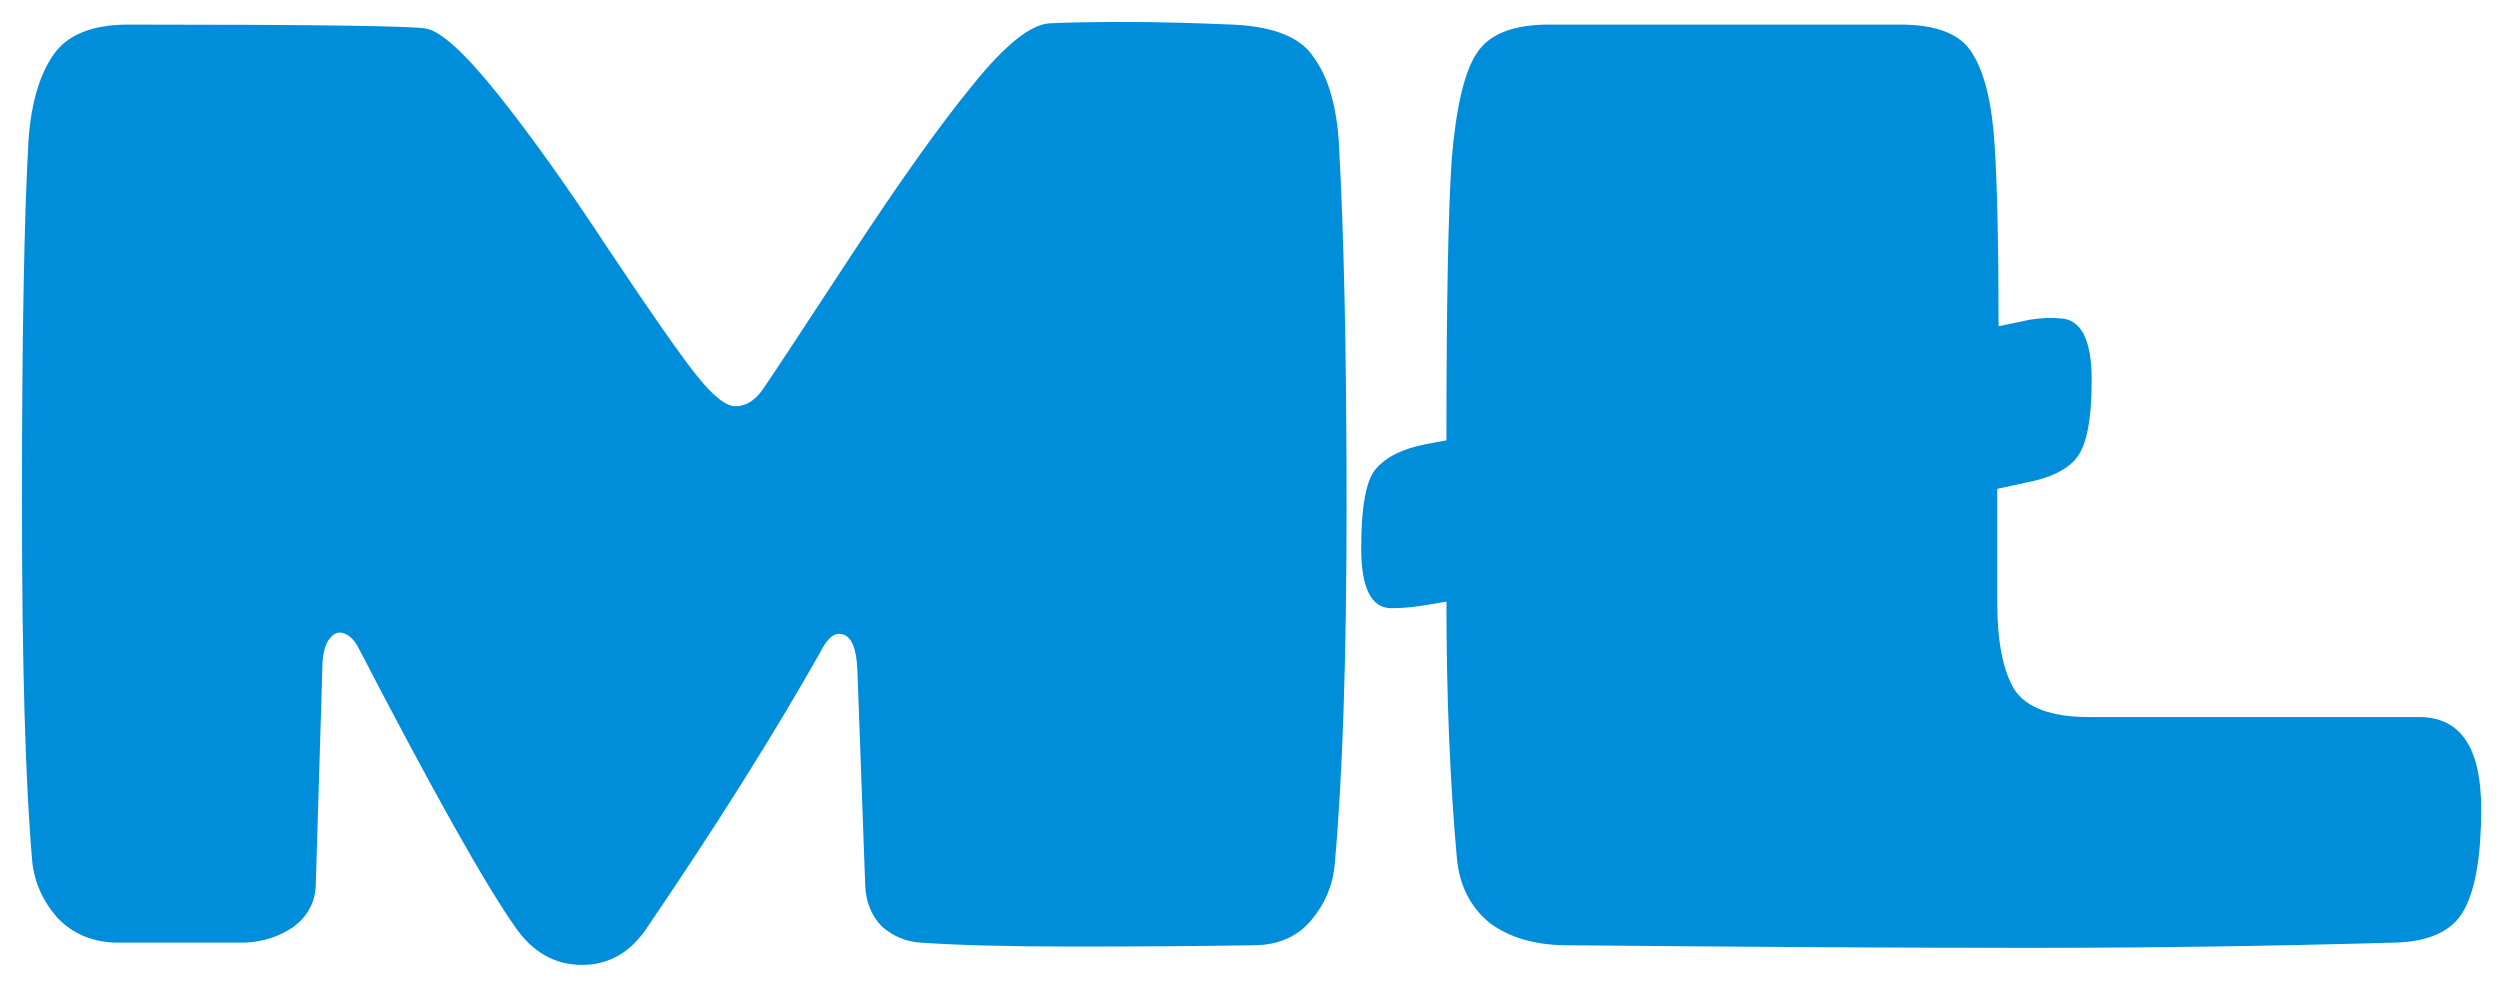 <svg width="61" height="24" viewBox="0 0 61 24" fill="none" xmlns="http://www.w3.org/2000/svg">
<path d="M12.12 2.264C12.909 3.245 13.816 4.515 14.84 6.072C15.864 7.608 16.579 8.632 16.984 9.144C17.389 9.656 17.709 9.912 17.944 9.912C18.2 9.912 18.424 9.773 18.616 9.496C18.808 9.219 19.512 8.152 20.728 6.296C21.944 4.44 22.947 3.032 23.736 2.072C24.525 1.091 25.155 0.589 25.624 0.568C26.093 0.547 26.701 0.536 27.448 0.536C28.195 0.536 29.069 0.557 30.072 0.6C31.075 0.643 31.736 0.909 32.056 1.4C32.397 1.869 32.6 2.541 32.664 3.416C32.792 5.656 32.856 8.632 32.856 12.344C32.856 16.035 32.76 18.947 32.568 21.08C32.525 21.592 32.333 22.051 31.992 22.456C31.651 22.861 31.181 23.064 30.584 23.064C29.283 23.085 27.832 23.096 26.232 23.096C24.653 23.096 23.395 23.064 22.456 23C22.115 22.979 21.805 22.851 21.528 22.616C21.272 22.36 21.133 22.029 21.112 21.624L20.92 16.344C20.899 15.832 20.781 15.544 20.568 15.48C20.376 15.416 20.195 15.555 20.024 15.896C18.893 17.901 17.485 20.141 15.8 22.616C15.395 23.235 14.861 23.544 14.2 23.544C13.539 23.544 12.995 23.235 12.568 22.616C11.821 21.549 10.552 19.288 8.76 15.832C8.653 15.619 8.525 15.491 8.376 15.448C8.248 15.405 8.131 15.459 8.024 15.608C7.917 15.757 7.864 16.003 7.864 16.344L7.704 21.624C7.683 22.029 7.501 22.36 7.16 22.616C6.819 22.851 6.424 22.979 5.976 23H2.808C2.232 22.979 1.763 22.776 1.4 22.392C1.059 22.008 0.856 21.571 0.792 21.08C0.621 19.181 0.536 16.237 0.536 12.248C0.536 8.237 0.589 5.293 0.696 3.416C0.76 2.52 0.963 1.827 1.304 1.336C1.645 0.845 2.253 0.6 3.128 0.6C7.608 0.6 10.029 0.632 10.392 0.696C10.755 0.76 11.331 1.283 12.12 2.264ZM33.949 14.84C33.459 14.84 33.213 14.349 33.213 13.368C33.213 12.365 33.331 11.725 33.565 11.448C33.821 11.149 34.227 10.947 34.781 10.84L35.293 10.744C35.293 7.459 35.336 5.176 35.421 3.896C35.528 2.616 35.731 1.752 36.029 1.304C36.328 0.835 36.915 0.6 37.789 0.6L46.365 0.6C47.261 0.6 47.848 0.835 48.125 1.304C48.424 1.773 48.605 2.52 48.669 3.544C48.733 4.547 48.765 6.019 48.765 7.96L49.533 7.8C49.811 7.757 50.056 7.747 50.269 7.768C50.781 7.789 51.037 8.291 51.037 9.272C51.037 10.253 50.909 10.893 50.653 11.192C50.419 11.469 50.024 11.661 49.469 11.768L48.733 11.928V14.712C48.733 15.651 48.872 16.355 49.149 16.824C49.448 17.272 50.056 17.496 50.973 17.496H59.069C60.051 17.517 60.541 18.264 60.541 19.736C60.541 20.867 60.403 21.688 60.125 22.2C59.848 22.712 59.283 22.979 58.429 23C55.421 23.085 52.445 23.128 49.501 23.128C46.557 23.128 42.803 23.107 38.237 23.064C37.469 23.064 36.84 22.883 36.349 22.52C35.88 22.136 35.613 21.613 35.549 20.952C35.379 19.075 35.293 16.984 35.293 14.68L34.717 14.776C34.44 14.819 34.184 14.84 33.949 14.84Z" fill="#008EDA"/>
</svg>
